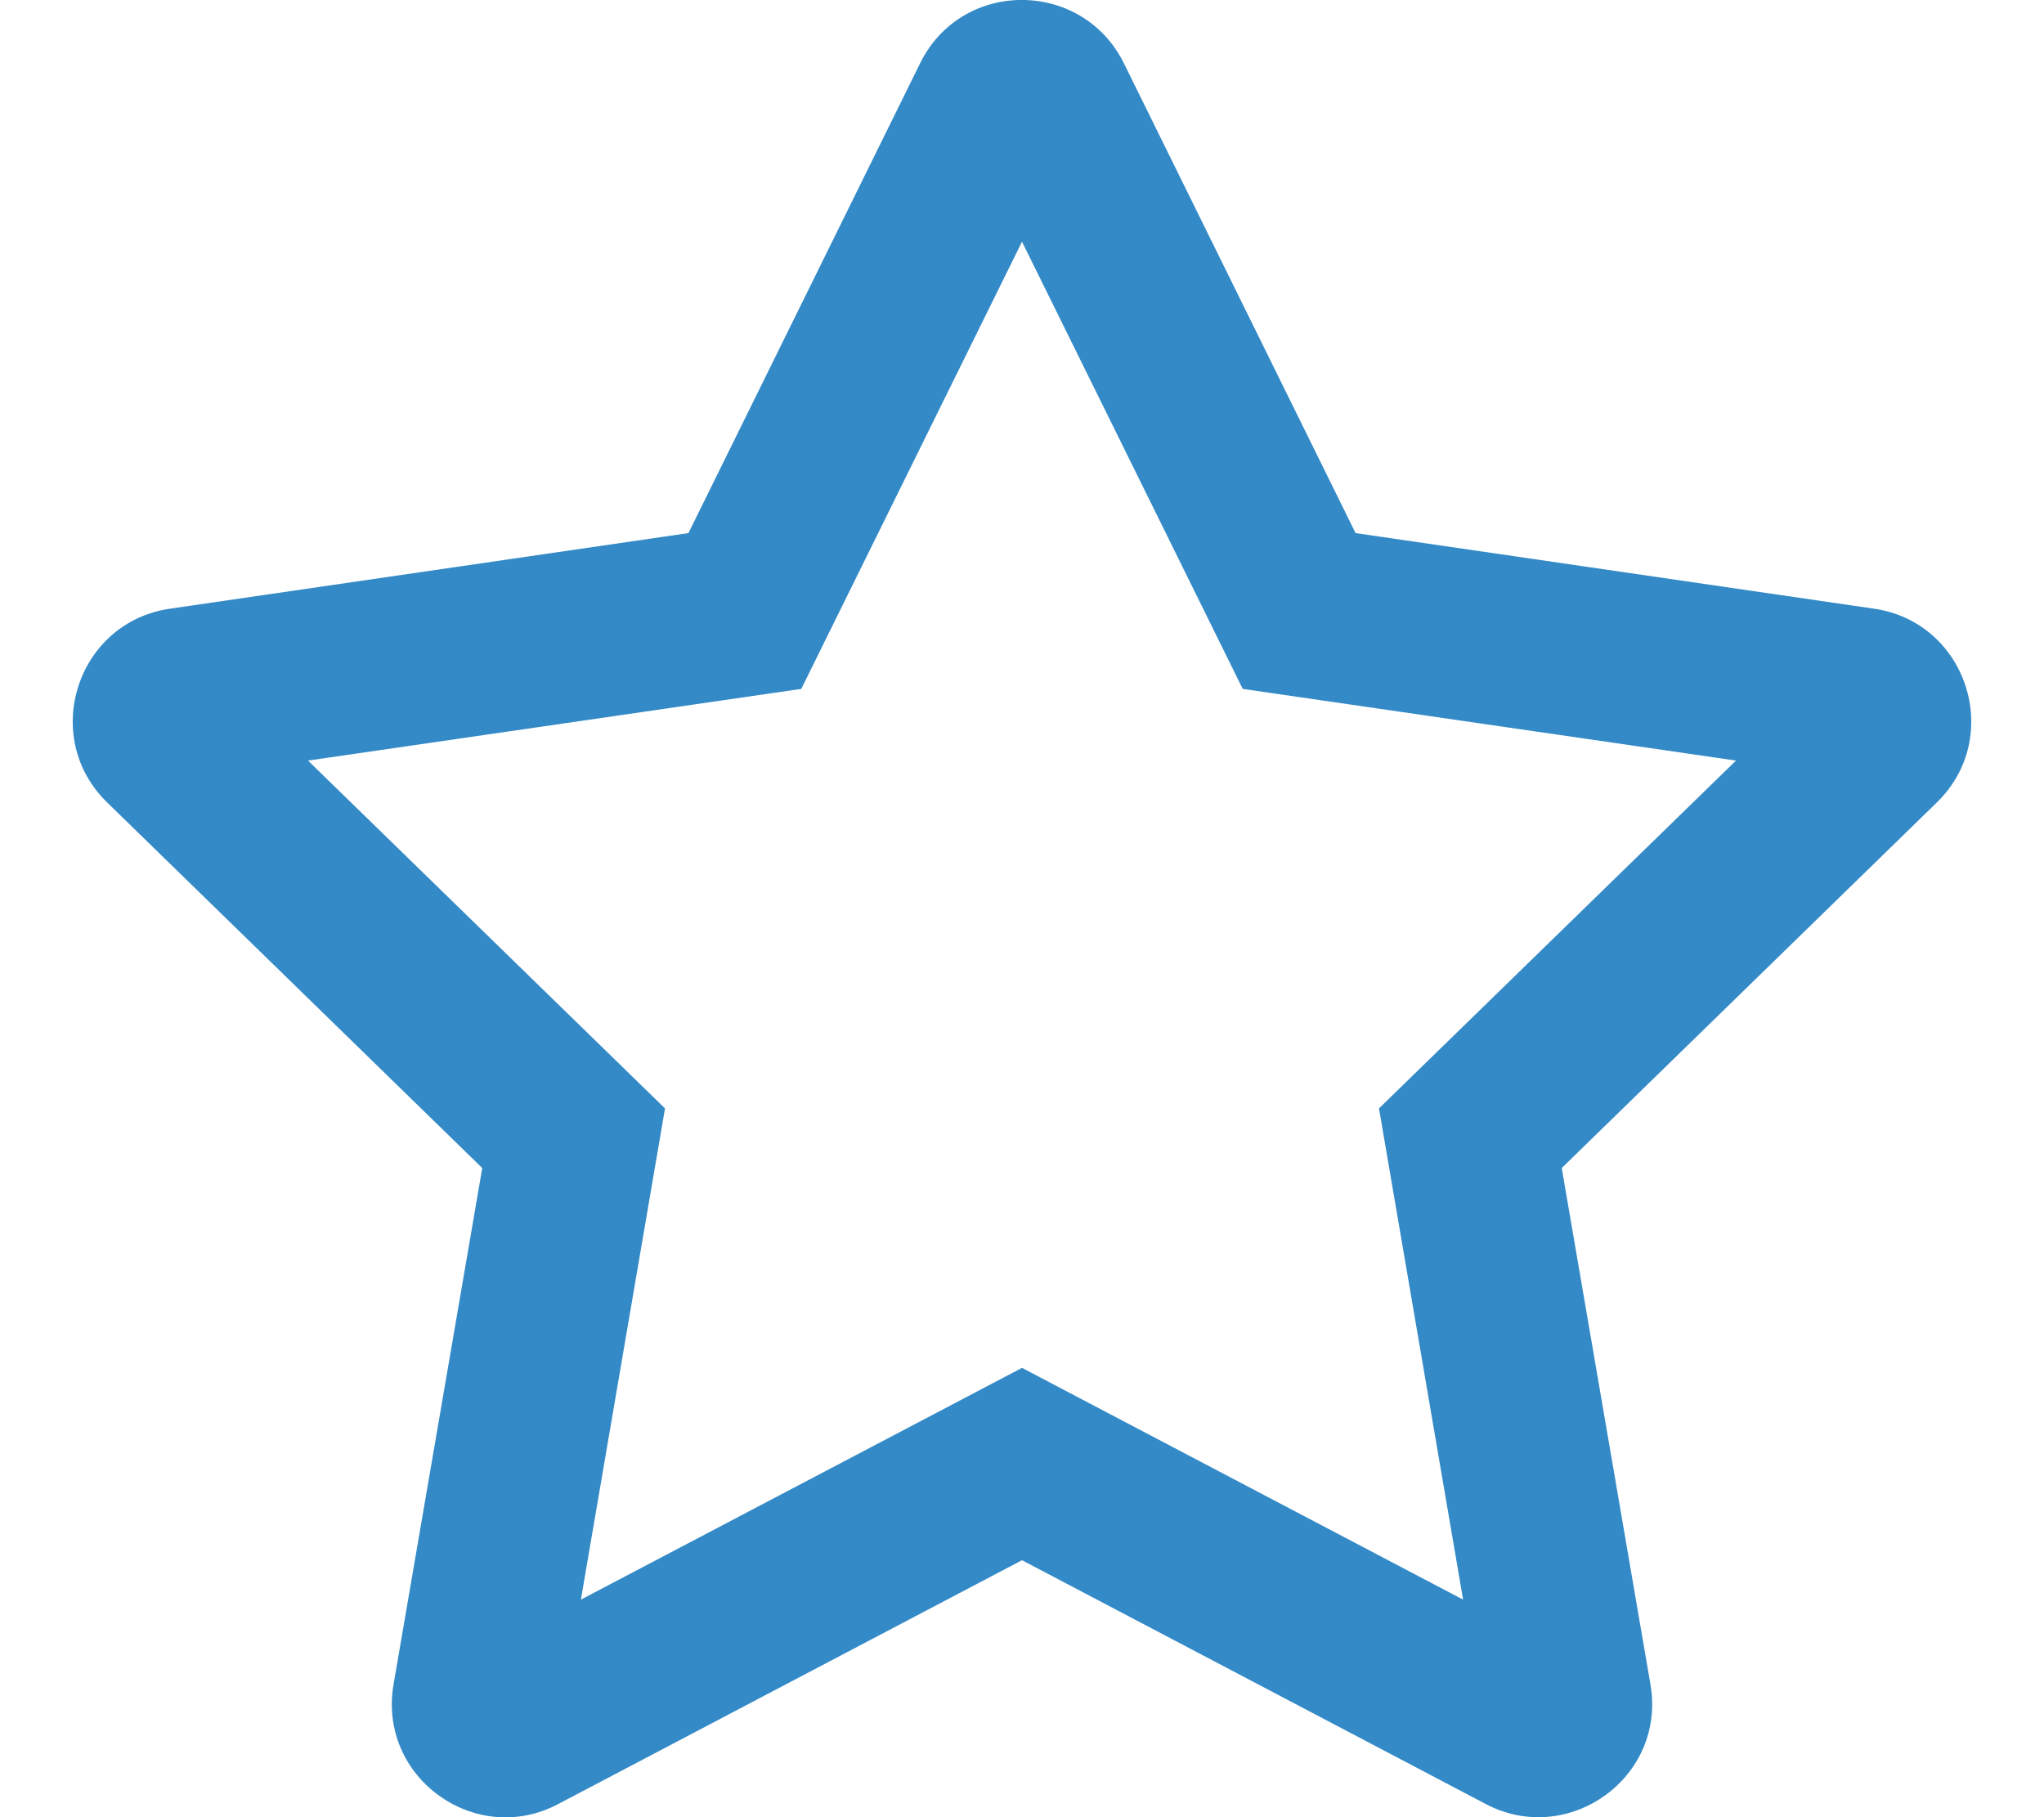 <?xml version="1.0" encoding="utf-8"?>
<!-- Generator: Adobe Illustrator 28.0.0, SVG Export Plug-In . SVG Version: 6.00 Build 0)  -->
<svg version="1.1" id="Layer_1" xmlns="http://www.w3.org/2000/svg" xmlns:xlink="http://www.w3.org/1999/xlink" x="0px" y="0px"
	 viewBox="0 0 576 512" style="enable-background:new 0 0 576 512;" xml:space="preserve">
<style type="text/css">
	.st0{fill:#348AC7;}
</style>
<path class="st0" d="M528.1,171.5L382,150.2L316.7,17.8c-11.7-23.6-45.6-23.9-57.4,0L194,150.2L47.9,171.5
	c-26.2,3.8-36.7,36.1-17.7,54.6l105.7,103l-25,145.5c-4.5,26.3,23.2,46,46.4,33.7L288,439.6l130.7,68.7
	c23.2,12.2,50.9-7.4,46.4-33.7l-25-145.5l105.7-103C564.8,207.6,554.3,175.3,528.1,171.5L528.1,171.5z M388.6,312.3l23.7,138.4
	L288,385.4l-124.3,65.3l23.7-138.4l-100.6-98l139-20.2l62.2-126l62.2,126l139,20.2L388.6,312.3L388.6,312.3z"/>
</svg>
